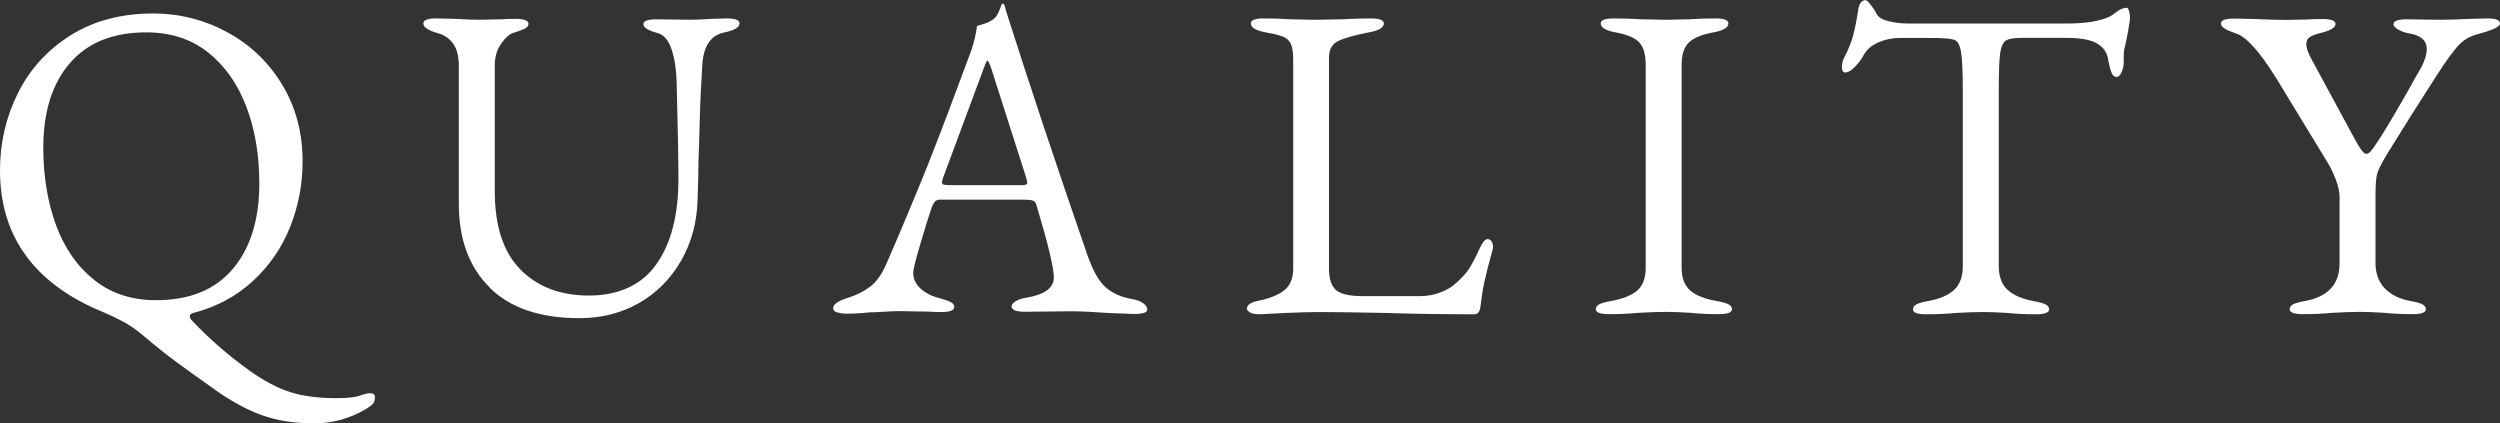 <?xml version="1.0" encoding="UTF-8"?>
<svg id="_レイヤー_2" data-name="レイヤー 2" xmlns="http://www.w3.org/2000/svg" width="166.89" height="28.26" viewBox="0 0 166.89 28.26">
  <rect x="0" y="0" width="166.89" height="28.26" fill="#333333" stroke="none"/>
  <defs>
    <style>
      .cls-1 {
        fill: #fff;
      }
    </style>
  </defs>
  <g id="word">
    <g>
      <path class="cls-1" d="M17.43,27.7c-1-.37-2.03-.94-3.09-1.69l-.54-.39c-.66-.46-1.33-.94-2.02-1.45-.69-.51-1.42-1.09-2.17-1.73-.5-.42-.97-.75-1.41-.98-.44-.23-.85-.43-1.21-.58-.37-.16-.65-.28-.83-.36C2.05,18.6,0,15.55,0,11.37c0-1.84.4-3.56,1.2-5.16s1.97-2.88,3.51-3.85c1.54-.97,3.38-1.46,5.52-1.46,1.76,0,3.4.42,4.94,1.25,1.53.83,2.75,1.99,3.66,3.49s1.37,3.21,1.37,5.13c0,1.54-.28,3-.84,4.4-.56,1.39-1.39,2.59-2.49,3.6-1.1,1.01-2.42,1.72-3.96,2.12-.16.04-.24.11-.24.21s.04.19.12.27c1.1,1.18,2.37,2.29,3.81,3.33,1,.72,1.93,1.21,2.79,1.48.86.27,1.88.4,3.06.4.8,0,1.36-.07,1.68-.21.24-.08.43-.12.57-.12.22,0,.33.08.33.24,0,.18-.04.32-.1.42-.07.1-.22.22-.44.36-1.1.66-2.27.99-3.51.99-1.36,0-2.54-.19-3.54-.56ZM15.54,17.95c1.18-1.39,1.77-3.29,1.77-5.71,0-1.9-.29-3.61-.87-5.13-.58-1.52-1.44-2.73-2.56-3.62-1.13-.89-2.5-1.33-4.12-1.33-2.22,0-3.92.69-5.1,2.06-1.18,1.37-1.77,3.25-1.77,5.65,0,1.9.29,3.62.85,5.16.57,1.54,1.42,2.76,2.55,3.66s2.51,1.35,4.12,1.35c2.24,0,3.95-.69,5.13-2.09Z"/>
      <path class="cls-1" d="M32.7,19.2c-1.38-1.36-2.07-3.22-2.07-5.58V4.41c0-.66-.13-1.16-.39-1.51-.26-.35-.59-.57-.99-.68-.66-.18-.99-.4-.99-.66,0-.22.29-.33.87-.33l1.29.03c.64.04,1.17.06,1.59.06l1.44-.03c.24-.02.56-.03.96-.03.58,0,.87.11.87.33,0,.12-.07.22-.21.3-.14.08-.4.18-.78.3-.28.08-.56.33-.84.73-.28.41-.42.89-.42,1.42v8.43c0,2.32.57,4.06,1.71,5.22,1.14,1.16,2.67,1.74,4.59,1.74s3.5-.69,4.48-2.08c.99-1.39,1.48-3.29,1.48-5.71,0-1.22-.04-3.37-.12-6.45-.02-.84-.13-1.56-.33-2.17-.2-.61-.5-.98-.9-1.1-.66-.18-.99-.38-.99-.6s.29-.33.87-.33l2.25.03c.38,0,.85-.02,1.41-.06l1.02-.03c.58,0,.87.11.87.33,0,.26-.33.46-.99.6-.94.18-1.44.93-1.5,2.25-.08,1.22-.14,2.47-.17,3.74-.03,1.27-.06,2.12-.08,2.56,0,.58-.02,1.45-.06,2.61-.04,1.52-.41,2.89-1.11,4.1-.7,1.21-1.64,2.15-2.82,2.82-1.18.67-2.5,1-3.96,1-2.62,0-4.62-.68-6-2.04Z"/>
      <path class="cls-1" d="M55.86,20.86c-.16-.07-.24-.17-.24-.29,0-.26.33-.49.99-.69.58-.18,1.08-.44,1.5-.76.42-.33.78-.84,1.08-1.55,1.06-2.44,1.98-4.65,2.78-6.64.79-1.99,1.73-4.48,2.83-7.46.22-.62.36-1.2.42-1.74.06-.02.2-.06.44-.13.23-.07.44-.17.65-.31.16-.12.28-.3.38-.54.09-.24.15-.4.19-.48.02-.02.04-.02.08-.02.03.01.05.03.07.04.04.1.08.21.1.33.03.12.06.23.1.33,1.48,4.66,3.26,10,5.34,16.02.38,1.1.8,1.84,1.26,2.23.46.39,1.05.65,1.77.77.32.06.56.15.73.28.17.13.26.27.26.41,0,.2-.29.3-.87.3l-1.62-.06c-1.12-.08-1.97-.12-2.55-.12l-3.15.03c-.58,0-.87-.12-.87-.36,0-.12.09-.23.28-.35.19-.11.42-.18.71-.23,1.22-.2,1.83-.65,1.83-1.35,0-.64-.39-2.26-1.17-4.86-.04-.14-.12-.23-.23-.27-.11-.04-.31-.06-.58-.06h-5.67c-.22,0-.39.18-.51.54-.22.64-.48,1.48-.78,2.51s-.45,1.63-.45,1.81c0,.42.17.78.5,1.08.33.3.75.51,1.25.63.36.1.61.19.77.27.15.08.22.19.22.33,0,.22-.29.33-.87.33-.36,0-.66-.01-.9-.03l-1.83-.03c-.34,0-.72.01-1.12.04-.41.03-.72.04-.92.04-.56.06-1.08.09-1.56.09-.26,0-.47-.04-.63-.1ZM68.16,12.36c.12,0,.22,0,.3-.03.08-.02.12-.06.12-.12l-.06-.3-2.34-7.32c-.12-.36-.21-.54-.27-.54-.04,0-.12.17-.24.51l-2.73,7.35-.06.24c0,.1.04.16.13.18.09.02.25.03.5.03h4.65Z"/>
      <path class="cls-1" d="M83.47,20.86c-.15-.07-.23-.15-.23-.25,0-.24.22-.41.66-.51.82-.16,1.43-.4,1.83-.72.4-.32.6-.8.6-1.44V4.02c0-.48-.05-.83-.15-1.07-.1-.23-.27-.39-.5-.49s-.62-.2-1.19-.3c-.66-.12-.99-.32-.99-.6,0-.22.29-.33.87-.33s1.22.02,1.86.06l1.5.03,1.8-.03c.76-.04,1.42-.06,1.98-.06s.87.11.87.33c0,.28-.33.48-.99.6-.94.18-1.62.37-2.04.57-.42.2-.63.56-.63,1.08v14.13c0,.66.15,1.13.45,1.41.3.28.92.42,1.86.42h3.72c.5,0,.96-.08,1.38-.24.42-.16.74-.34.96-.54.4-.34.69-.65.89-.92.19-.27.41-.67.67-1.21.08-.2.18-.4.3-.6.12-.2.24-.3.36-.3s.21.06.27.17.09.24.09.38l-.03.15c-.26.96-.45,1.69-.56,2.21-.11.51-.19,1.04-.25,1.6-.04.34-.18.51-.42.51-2.14,0-4.11-.03-5.91-.09-2.04-.04-3.5-.06-4.38-.06-.62,0-1.38.02-2.28.06-.9.04-1.49.07-1.77.09-.26,0-.46-.04-.61-.1Z"/>
      <path class="cls-1" d="M106.53,20.64c0-.14.08-.25.24-.33.16-.08.41-.15.75-.21.8-.14,1.39-.38,1.77-.7.38-.33.57-.83.57-1.52V4.32c0-.7-.15-1.2-.44-1.5s-.81-.52-1.57-.66c-.66-.12-.99-.32-.99-.6,0-.22.29-.33.87-.33s1.2.02,1.92.06l1.59.03,1.44-.03c.64-.04,1.25-.06,1.83-.06s.87.11.87.33c0,.28-.33.48-.99.6-.78.14-1.33.37-1.65.68s-.48.81-.48,1.48v13.56c0,.68.2,1.19.58,1.52.39.33.98.56,1.79.7.34.06.59.13.75.21s.24.19.24.33c0,.22-.29.33-.87.33-.74,0-1.38-.03-1.92-.09-.64-.04-1.17-.06-1.59-.06-.5,0-1.11.02-1.83.06-.6.06-1.27.09-2.01.09-.58,0-.87-.11-.87-.33Z"/>
      <path class="cls-1" d="M127.71,20.64c0-.14.08-.25.24-.33.16-.08.41-.15.75-.21.78-.14,1.36-.39,1.75-.75.39-.36.58-.89.58-1.59V6.12c0-1.34-.04-2.24-.13-2.71-.09-.47-.25-.72-.5-.77-.26-.06-.57-.09-.92-.1-.35,0-.75-.01-1.21-.01h-1.41c-.52,0-1.01.1-1.47.3-.46.2-.79.49-.99.87-.12.24-.31.49-.56.75-.25.26-.48.39-.67.39-.14,0-.21-.13-.21-.39,0-.2.05-.4.15-.6.28-.54.48-1.04.6-1.48.12-.45.23-1.01.33-1.67.06-.46.23-.69.51-.69.06,0,.17.11.35.33.17.22.3.43.4.63.12.2.38.35.79.45.41.1.84.15,1.31.15h10.56c1.24,0,2.19-.15,2.85-.45.12-.06.29-.17.52-.35.23-.17.44-.25.65-.25.06,0,.11.08.15.23.04.15.06.31.06.46,0,.08-.04.36-.12.84l-.18.9c-.08.24-.12.53-.12.87v.36c0,.2-.04.41-.14.63-.09.22-.21.33-.34.33s-.25-.09-.33-.29c-.08-.19-.16-.5-.24-.94s-.33-.78-.75-1.02c-.42-.24-1.09-.36-2.01-.36h-3.03c-.5,0-.84.06-1.03.18-.19.12-.31.41-.38.85-.06.45-.09,1.26-.09,2.42v11.79c0,.7.2,1.23.6,1.59.4.36.99.61,1.77.75.34.06.59.13.75.21s.24.19.24.33c0,.22-.29.33-.87.33-.74,0-1.38-.03-1.92-.09-.64-.04-1.17-.06-1.59-.06-.5,0-1.11.02-1.83.06-.6.06-1.27.09-2.01.09-.58,0-.87-.11-.87-.33Z"/>
      <path class="cls-1" d="M152.85,20.64c0-.14.08-.25.24-.33.16-.08.41-.15.75-.21,1.56-.28,2.34-1.12,2.34-2.52v-4.44c0-.34-.09-.72-.25-1.15-.17-.43-.33-.78-.5-1.06l-3.51-5.76c-1.1-1.76-1.99-2.74-2.67-2.94-.34-.12-.59-.23-.75-.33-.16-.1-.24-.21-.24-.33,0-.22.29-.33.87-.33l1.38.03c.88.04,1.59.06,2.13.06l1.44-.03c.24-.02.56-.03.96-.03.58,0,.87.11.87.33,0,.24-.33.44-.99.6-.34.08-.58.18-.74.28-.15.11-.22.27-.22.47,0,.26.13.62.39,1.08l2.76,5.1c.4.76.68,1.14.84,1.14.12,0,.24-.07.36-.23.12-.15.33-.45.63-.92.6-.96,1.26-2.08,1.98-3.36.08-.16.26-.48.54-.96.36-.6.54-1.11.54-1.53,0-.58-.41-.93-1.23-1.05-.22-.04-.44-.12-.66-.24-.22-.12-.33-.24-.33-.36,0-.22.29-.33.87-.33l2.25.03c.56,0,1.22-.02,1.98-.06l1.14-.03c.58,0,.87.11.87.33,0,.12-.13.24-.4.36s-.67.25-1.19.39c-.48.14-.89.39-1.21.75-.33.36-.81,1.02-1.43,1.98-1.06,1.64-2.17,3.4-3.33,5.28-.36.6-.58,1.04-.65,1.32-.07.28-.1.74-.1,1.38v4.56c0,.68.21,1.24.62,1.67.41.43.99.72,1.75.85.34.06.59.13.75.21.16.08.24.19.24.33,0,.22-.29.33-.87.33-.74,0-1.38-.03-1.92-.09-.64-.04-1.17-.06-1.59-.06-.5,0-1.11.02-1.83.06-.6.06-1.27.09-2.01.09-.58,0-.87-.11-.87-.33Z"/>
    </g>
  </g>
</svg>